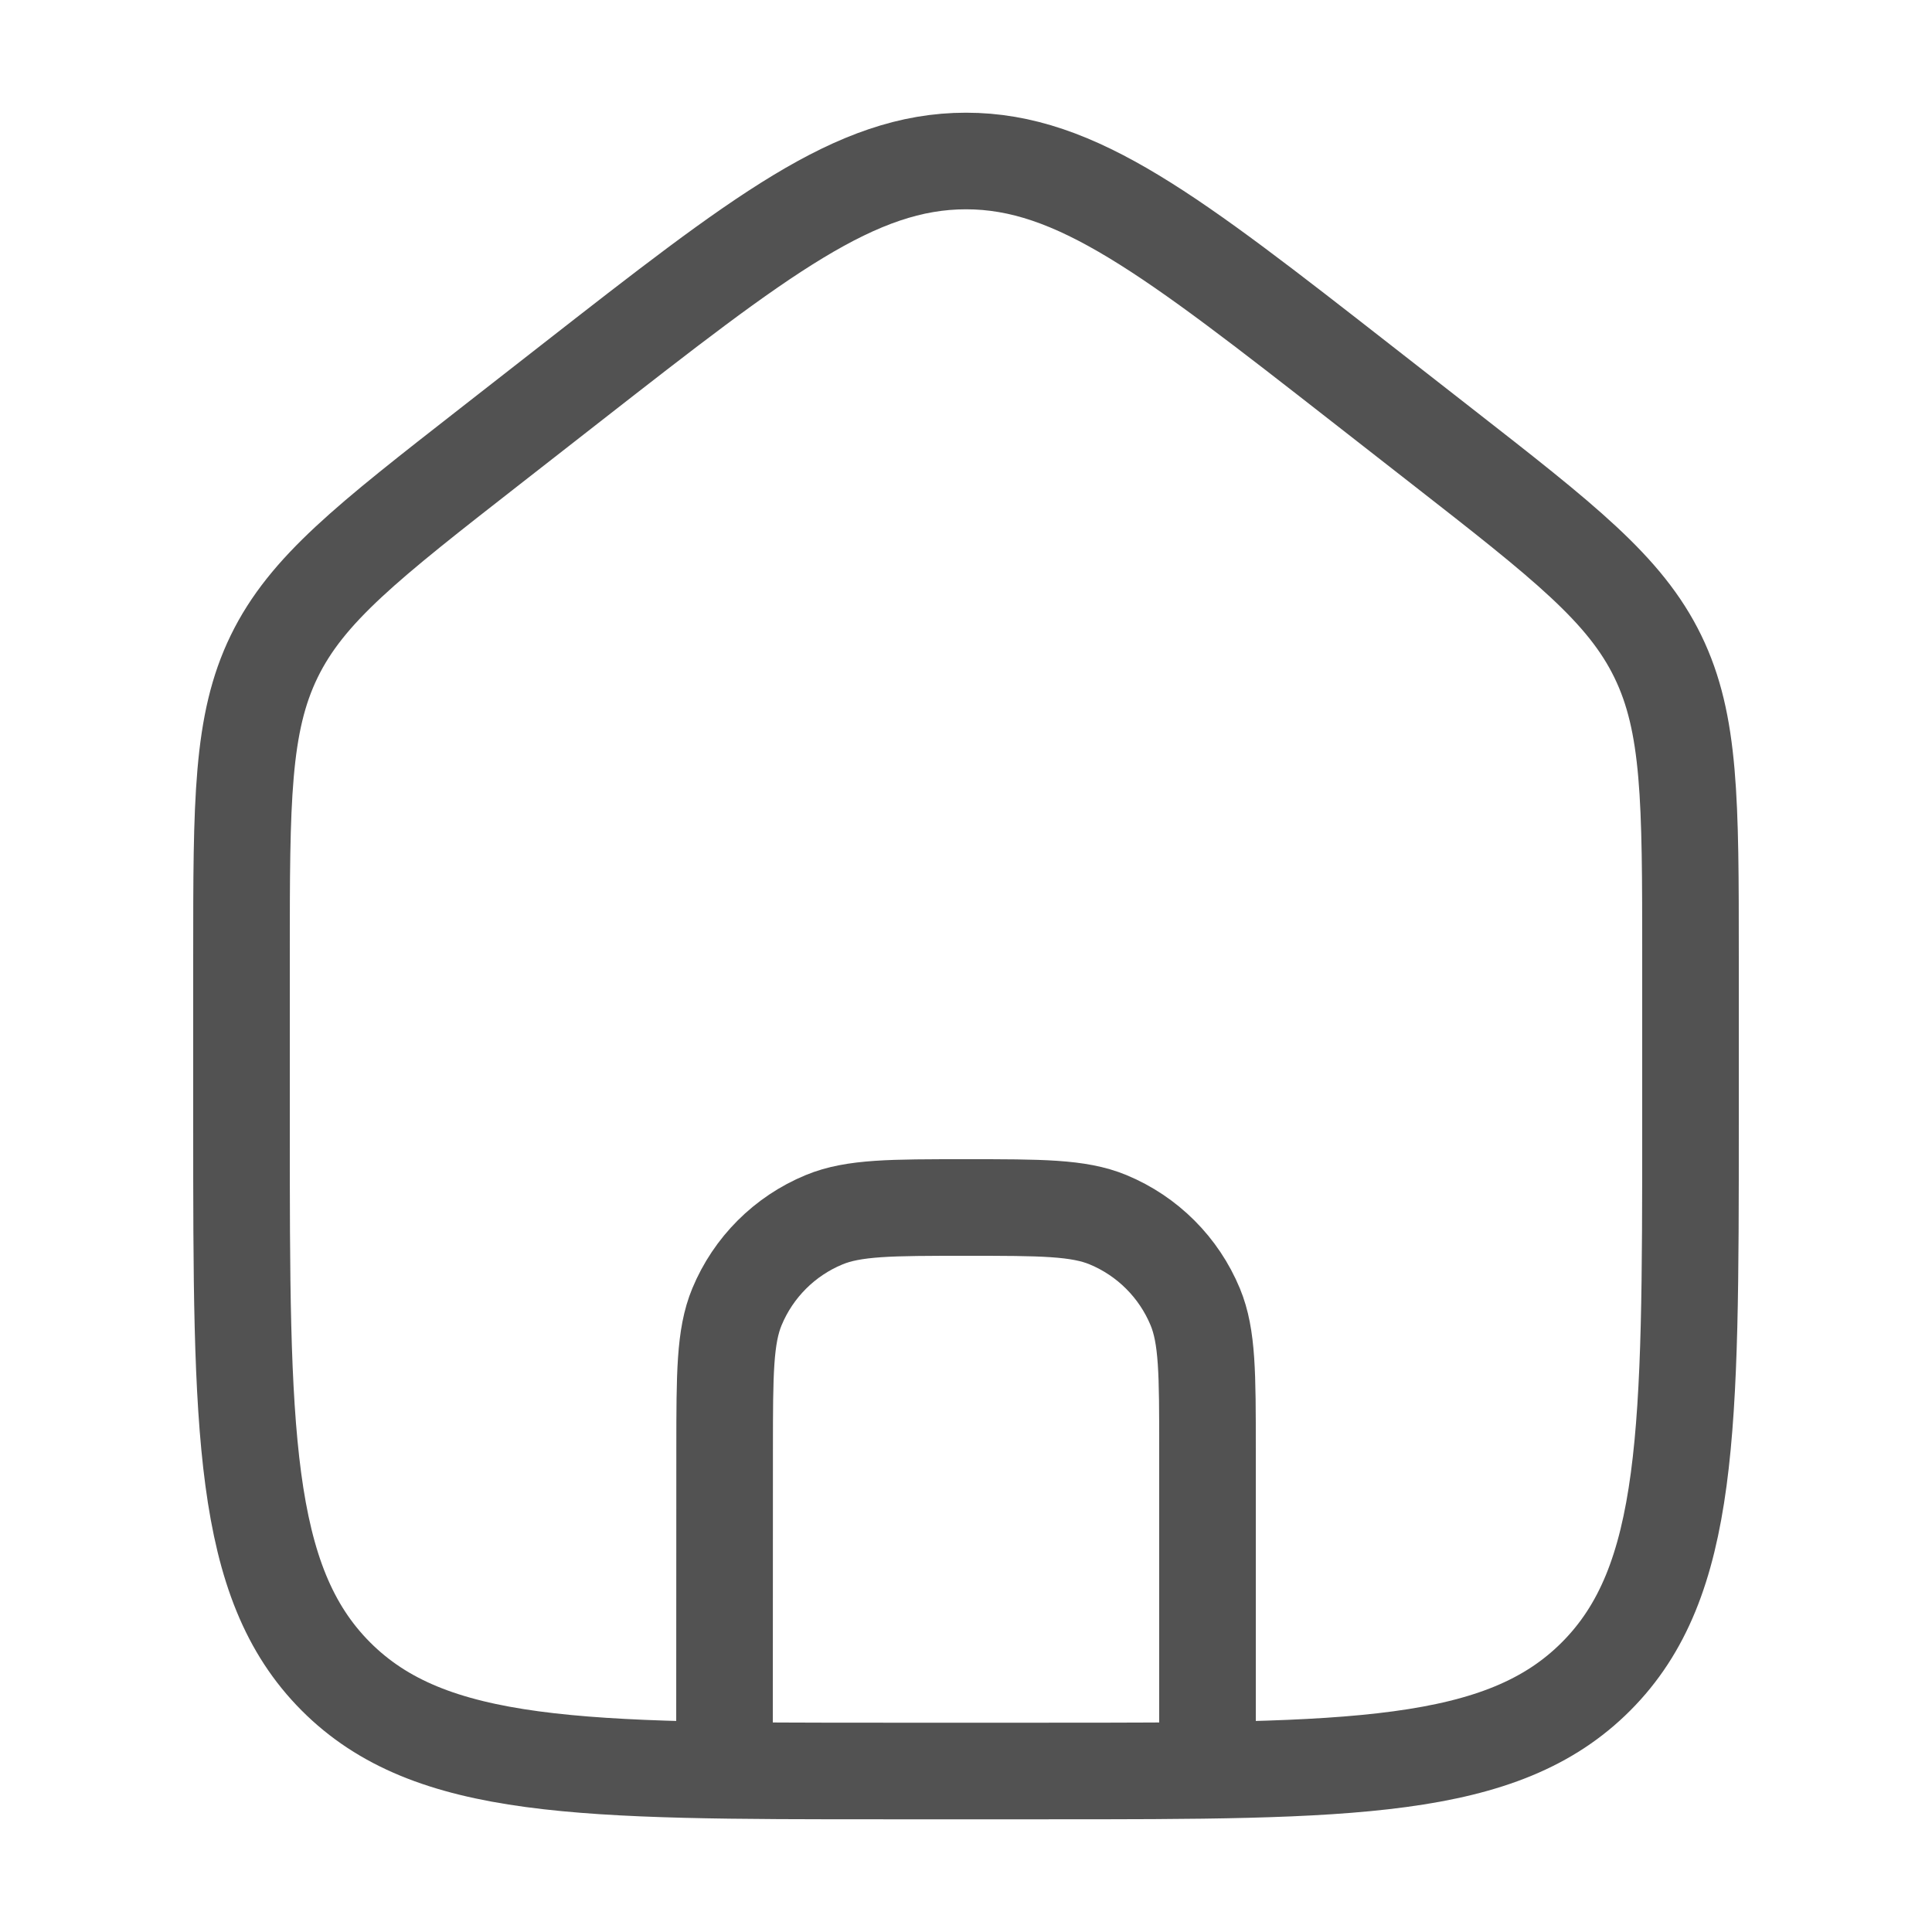 <svg width="30" height="30" viewBox="0 0 30 30" fill="none" xmlns="http://www.w3.org/2000/svg">
<path d="M11.25 27.5L11.252 22.497C11.253 21.334 11.253 20.752 11.443 20.293C11.697 19.68 12.184 19.193 12.797 18.94C13.256 18.75 13.838 18.75 15.001 18.75C16.165 18.75 16.747 18.75 17.206 18.94C17.819 19.194 18.306 19.681 18.56 20.294C18.75 20.753 18.75 21.335 18.75 22.499V27.5" stroke="#525252" stroke-width="1.5"/>
<path d="M8.861 5.953L7.611 6.929C5.715 8.409 4.767 9.148 4.258 10.192C3.75 11.235 3.75 12.44 3.75 14.85V17.464C3.75 22.195 3.75 24.561 5.214 26.03C6.679 27.5 9.036 27.5 13.75 27.5H16.25C20.964 27.5 23.321 27.5 24.785 26.03C26.25 24.561 26.25 22.195 26.25 17.464V14.85C26.25 12.44 26.25 11.235 25.742 10.192C25.233 9.148 24.285 8.409 22.389 6.929L21.139 5.953C18.19 3.651 16.715 2.5 15 2.5C13.284 2.5 11.81 3.651 8.861 5.953Z" stroke="#525252" stroke-width="1.5" stroke-linejoin="round"/>
</svg>
